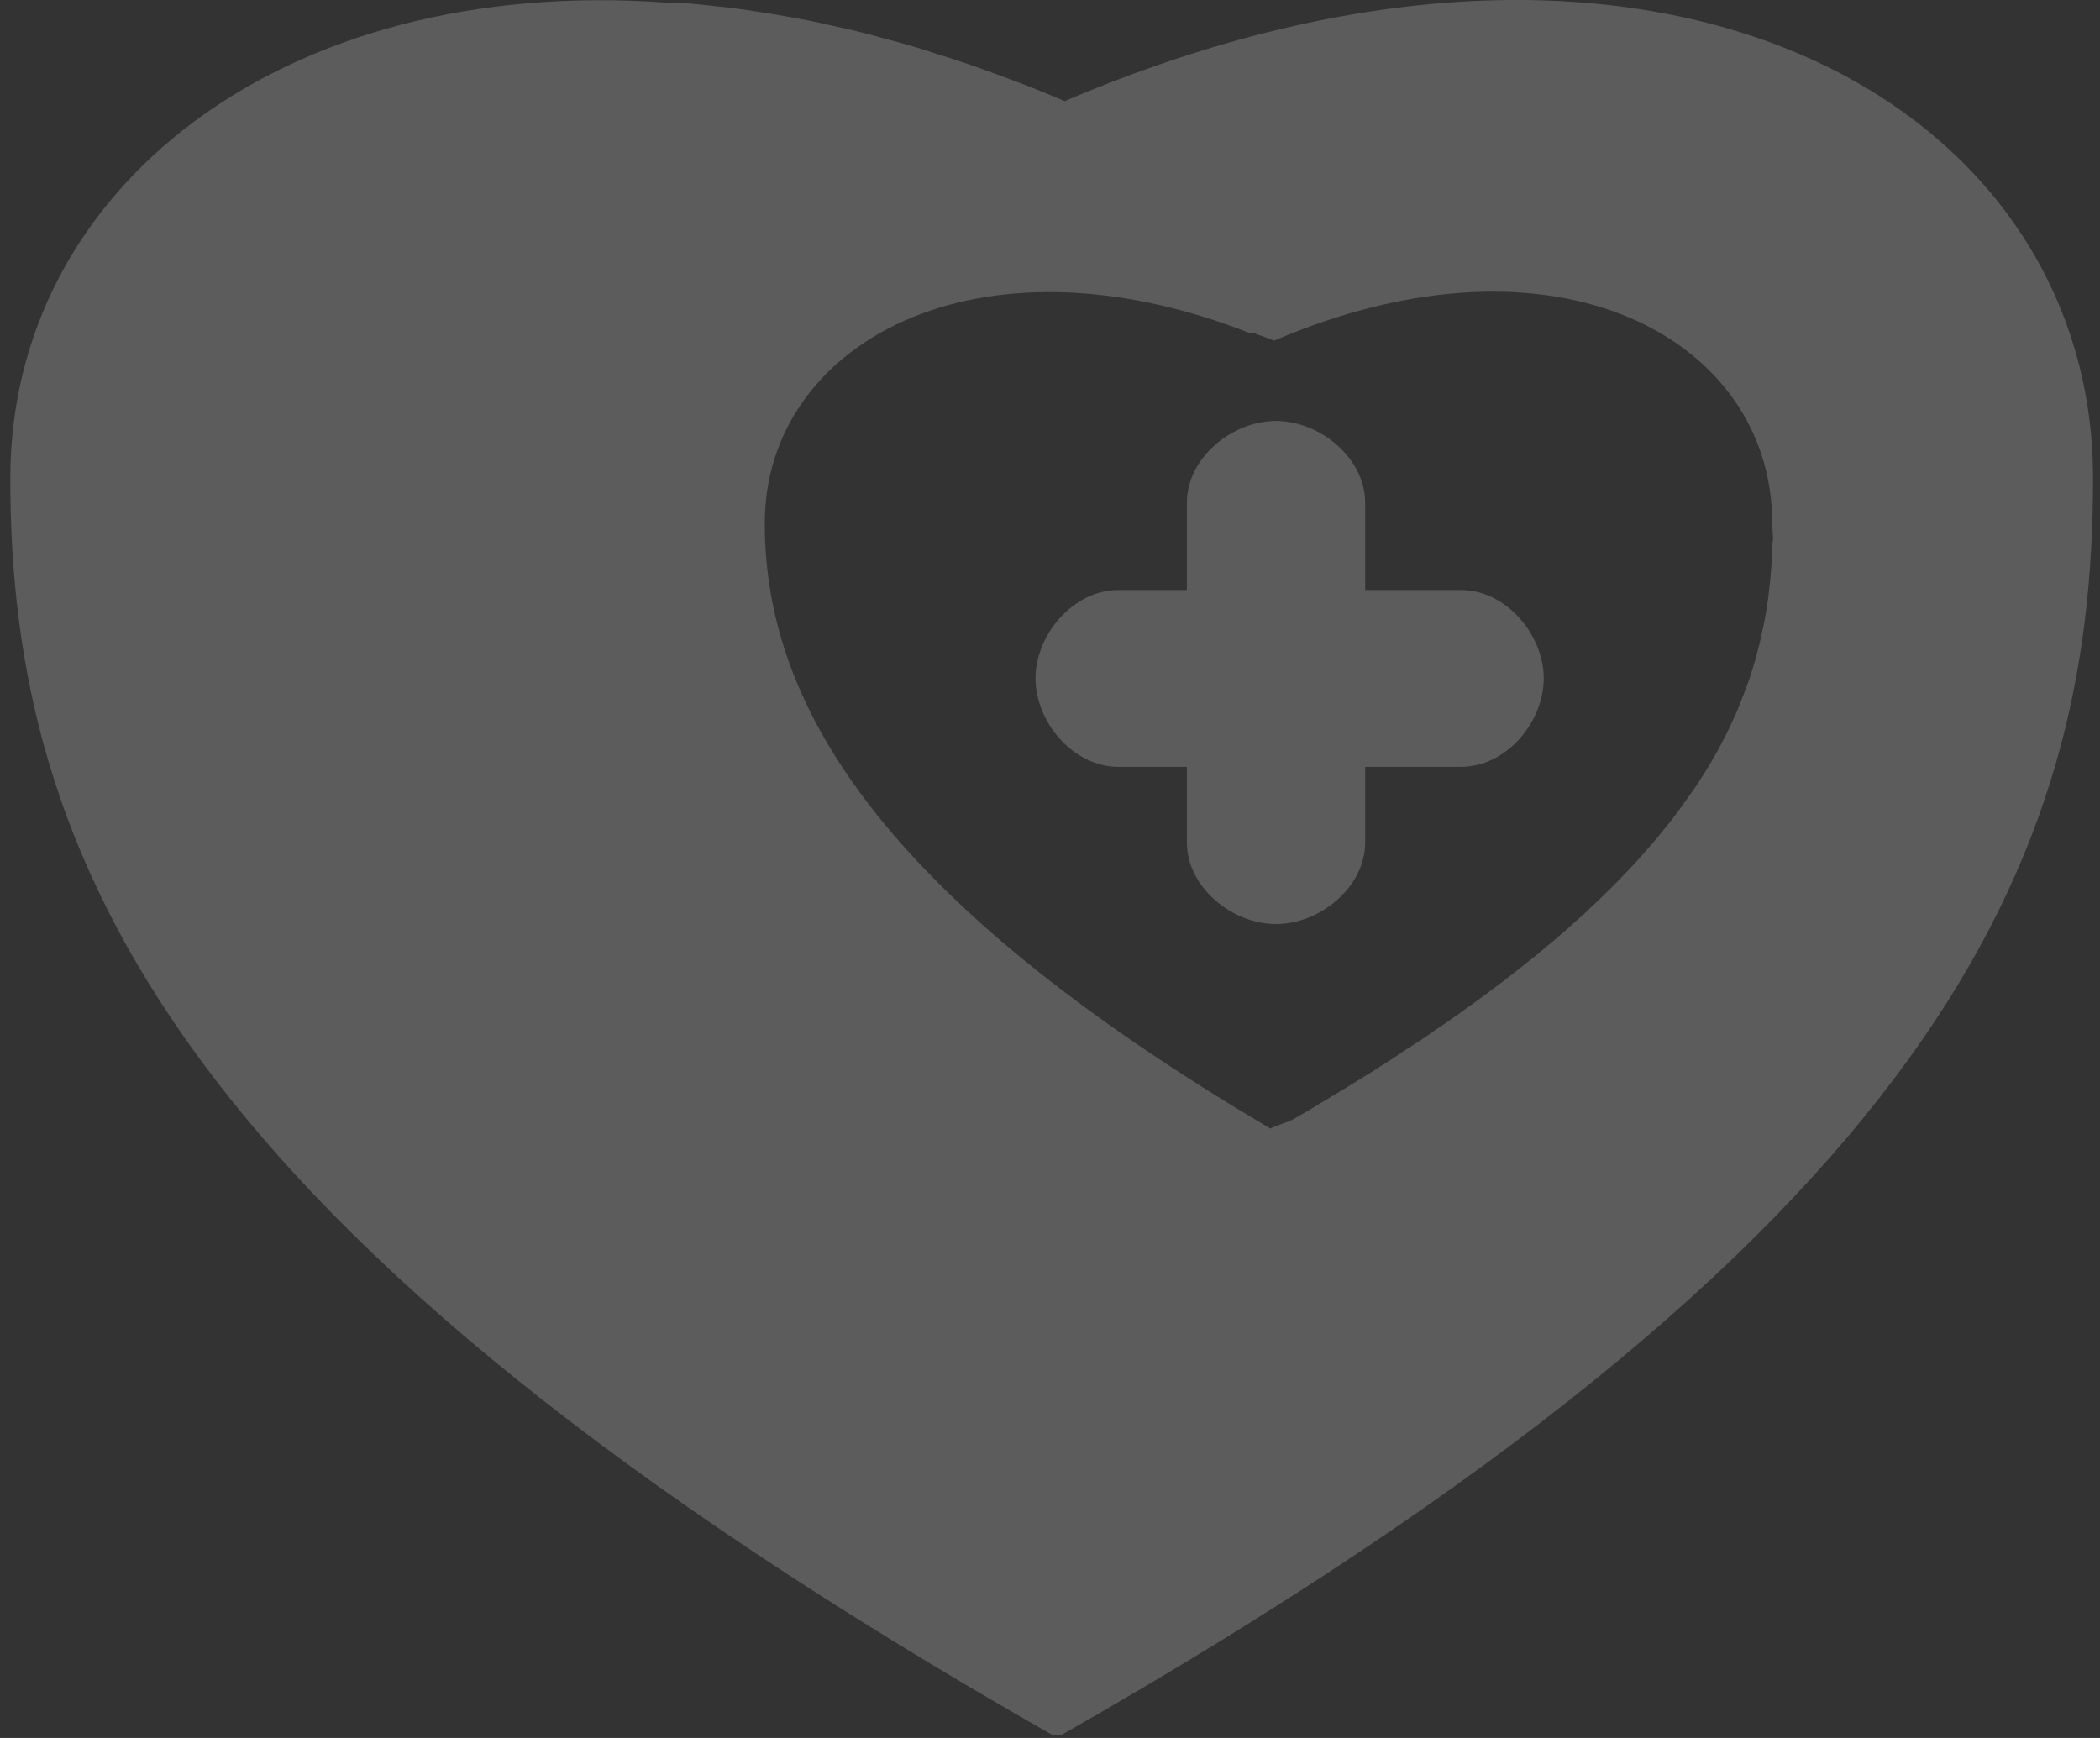 <?xml version="1.0" encoding="UTF-8"?> <svg xmlns="http://www.w3.org/2000/svg" width="174" height="144" viewBox="0 0 174 144" fill="none"><rect x="0" y="0" width="174" height="144" fill="#333333" stroke="none"/> <g opacity="0.2"> <path d="M88.218 8.38C86.743 7.75 85.28 7.154 83.817 6.616C83.274 6.394 82.743 6.231 82.2 6.02C81.303 5.693 80.395 5.354 79.51 5.074C78.873 4.852 78.247 4.665 77.61 4.466C76.831 4.209 76.041 3.952 75.274 3.73C74.589 3.543 73.929 3.368 73.28 3.193C72.56 3.006 71.852 2.784 71.12 2.62C70.436 2.434 69.74 2.305 69.067 2.153C68.395 2.001 67.722 1.849 67.049 1.709C66.353 1.581 65.657 1.44 64.961 1.324C64.336 1.207 63.71 1.113 63.085 1.02C62.365 0.891 61.669 0.798 60.961 0.704C60.383 0.634 59.793 0.552 59.215 0.506C58.495 0.412 57.787 0.354 57.067 0.284C56.784 0.272 56.501 0.225 56.229 0.202C56.218 0.214 55.191 0.214 55.179 0.214C23.273 -2.065 0.854 15.718 0.854 39.622V39.634V39.646C0.854 70.864 14.046 102.118 87.144 143.723H87.651C87.663 143.723 87.935 143.734 87.958 143.746C161.103 102.106 173.422 70.852 173.422 39.622C173.434 8.38 136.973 -12.44 88.218 8.38ZM146.849 45.347C146.849 45.604 146.849 45.873 146.826 46.118C146.814 46.352 146.802 46.574 146.779 46.819C146.755 47.065 146.731 47.298 146.72 47.532C146.708 47.789 146.672 48.069 146.649 48.315C146.625 48.502 146.59 48.736 146.578 48.946C146.554 49.203 146.507 49.483 146.484 49.729C146.436 49.95 146.413 50.149 146.389 50.348C146.342 50.628 146.295 50.92 146.248 51.189C146.2 51.388 146.177 51.575 146.13 51.797C146.071 52.065 146.012 52.357 145.941 52.649C145.894 52.825 145.858 53.023 145.823 53.199C145.74 53.502 145.658 53.794 145.587 54.11C145.528 54.273 145.504 54.472 145.445 54.636C145.363 54.963 145.256 55.243 145.174 55.547C145.103 55.734 145.056 55.898 145.009 56.084C144.914 56.388 144.784 56.692 144.678 56.996C144.607 57.159 144.548 57.358 144.478 57.522C144.36 57.837 144.218 58.152 144.112 58.48C144.029 58.643 143.97 58.807 143.899 58.982C143.758 59.286 143.604 59.624 143.463 59.94C143.38 60.104 143.31 60.267 143.227 60.442C143.074 60.77 142.897 61.097 142.731 61.412C142.649 61.576 142.566 61.751 142.472 61.914C142.307 62.242 142.106 62.569 141.917 62.896C141.823 63.059 141.717 63.235 141.622 63.41C141.422 63.737 141.221 64.053 141.009 64.391C140.914 64.555 140.796 64.73 140.678 64.906C140.466 65.244 140.23 65.56 139.994 65.887C139.864 66.074 139.758 66.249 139.628 66.413C139.404 66.74 139.144 67.079 138.896 67.418C138.767 67.604 138.637 67.768 138.495 67.955C138.236 68.282 137.953 68.632 137.669 68.971C137.528 69.135 137.398 69.31 137.256 69.485C136.961 69.824 136.655 70.175 136.36 70.514C136.206 70.701 136.053 70.852 135.888 71.051C135.581 71.401 135.239 71.752 134.92 72.103C134.755 72.278 134.578 72.441 134.413 72.628C134.082 72.979 133.728 73.329 133.363 73.703C133.174 73.867 133.009 74.042 132.843 74.206C132.466 74.568 132.088 74.942 131.699 75.292C131.498 75.479 131.333 75.654 131.132 75.841C130.719 76.18 130.306 76.577 129.882 76.939C129.681 77.115 129.504 77.278 129.304 77.442C128.867 77.839 128.395 78.213 127.947 78.587C127.746 78.774 127.545 78.926 127.333 79.113C126.861 79.475 126.365 79.872 125.87 80.269C125.657 80.433 125.457 80.608 125.233 80.772C124.737 81.169 124.194 81.578 123.663 81.963C123.439 82.127 123.239 82.302 122.991 82.466C122.448 82.875 121.87 83.284 121.303 83.693C121.079 83.856 120.855 84.031 120.619 84.172C120.029 84.604 119.416 85.025 118.79 85.433C118.566 85.597 118.318 85.772 118.082 85.936C117.445 86.356 116.796 86.777 116.112 87.209C115.876 87.373 115.663 87.537 115.404 87.7C114.719 88.132 114.011 88.576 113.303 89.044C113.044 89.172 112.82 89.347 112.584 89.476C111.852 89.943 111.085 90.399 110.306 90.866C110.082 91.007 109.834 91.17 109.598 91.287C108.808 91.778 107.982 92.268 107.156 92.736C106.719 92.981 105.728 93.238 105.268 93.507C72.442 74.171 63.368 58.001 63.368 43.373C63.368 43.349 63.368 43.326 63.368 43.326C63.368 28.581 80.772 18.674 103.498 27.576C103.498 27.576 103.769 27.553 103.758 27.541C104.312 27.775 105.008 27.985 105.575 28.219C129.127 18.148 146.838 28.219 146.838 43.303C146.838 43.77 146.908 44.237 146.908 44.705C146.861 44.927 146.861 45.137 146.849 45.347Z" fill="white"></path> <path d="M121.055 48.887H113.114V41.655C113.114 37.928 109.338 34.878 105.727 34.878C102.093 34.878 98.341 37.928 98.341 41.655V48.887H92.665C88.889 48.887 85.798 52.638 85.798 56.201C85.798 59.8 88.889 63.538 92.665 63.538H98.341V69.801C98.341 73.528 102.105 76.565 105.727 76.565C109.338 76.565 113.114 73.528 113.114 69.801V63.538H121.055C124.83 63.538 127.91 59.811 127.91 56.201C127.91 52.638 124.83 48.887 121.055 48.887Z" fill="white"></path> </g> </svg> 
